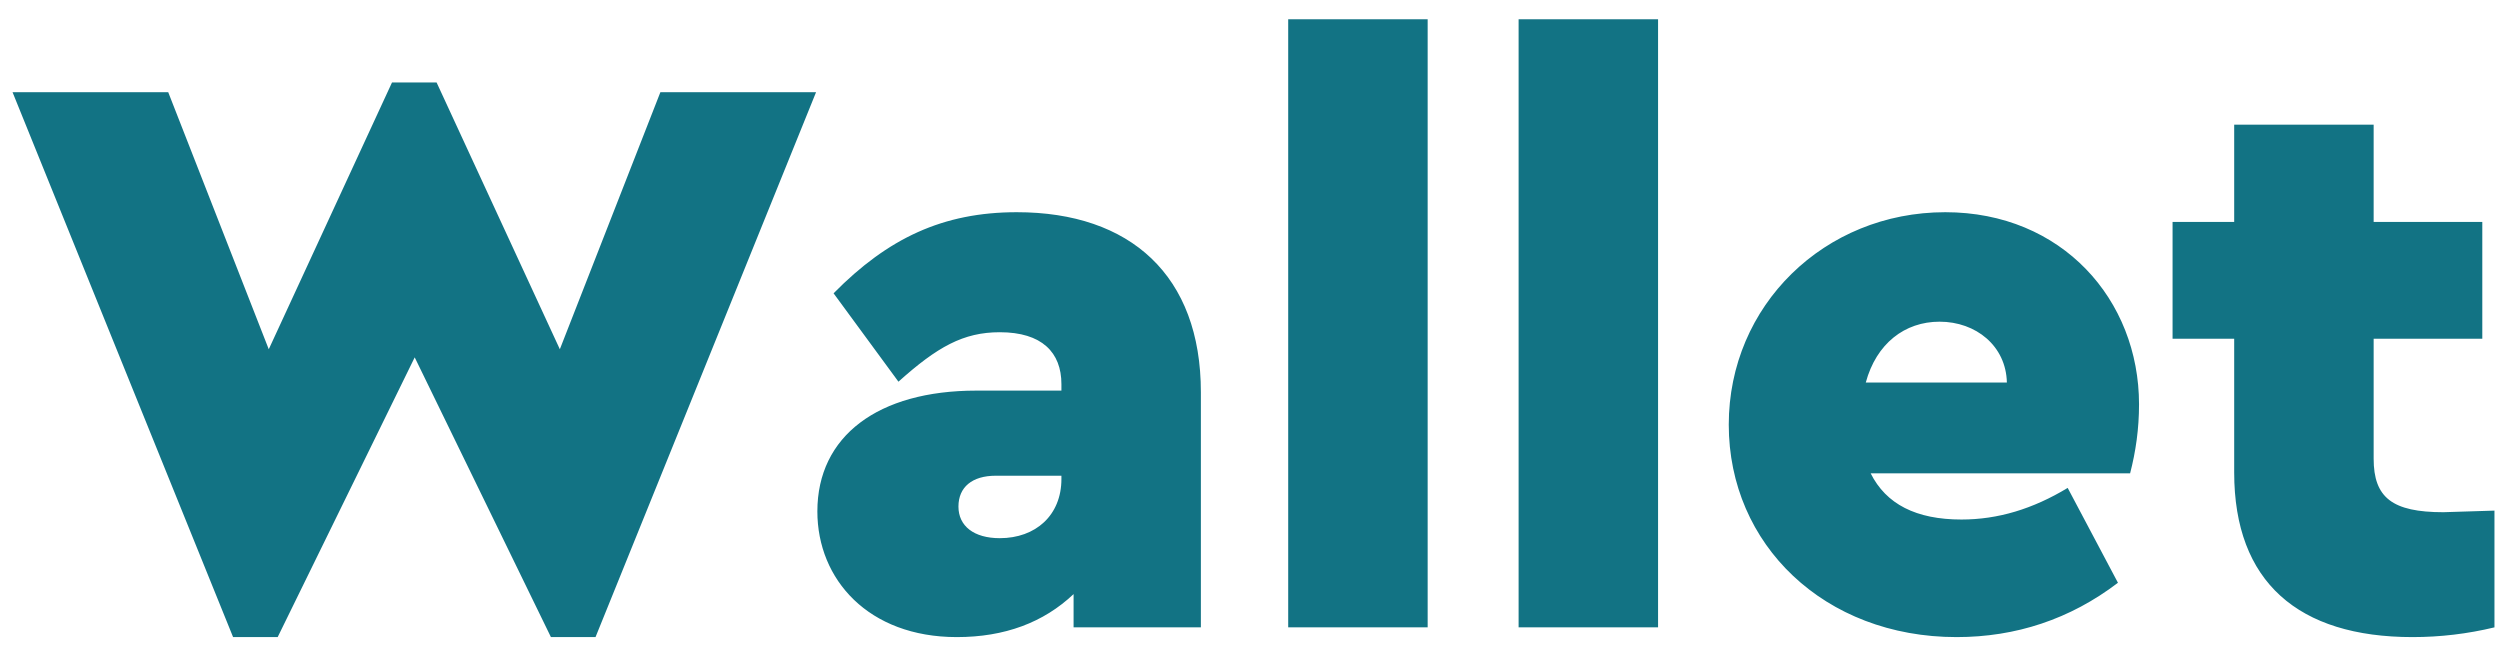 <svg width="111" height="29" viewBox="0 0 111 29" fill="none" xmlns="http://www.w3.org/2000/svg">
<path d="M29.321 4.094L24.857 15.507L19.385 3.662H17.405L11.933 15.507L7.469 4.094H0.557L10.349 28.287H12.329L18.413 15.867L24.461 28.287H26.441L36.233 4.094H29.321ZM53.319 17.415C53.319 12.23 50.187 9.422 45.147 9.422C41.871 9.422 39.423 10.575 37.011 13.023L39.891 16.947C41.619 15.399 42.771 14.751 44.391 14.751C46.263 14.751 47.127 15.65 47.127 17.055V17.343H43.347C38.991 17.343 36.291 19.358 36.291 22.706C36.291 25.73 38.559 28.287 42.483 28.287C44.607 28.287 46.335 27.639 47.667 26.378V27.855H53.319V17.415ZM47.127 21.267C47.127 22.887 45.975 23.895 44.391 23.895C43.239 23.895 42.555 23.355 42.555 22.491C42.555 21.627 43.167 21.122 44.211 21.122H47.127V21.267ZM57.196 27.855H63.388V0.854H57.196V27.855ZM67.426 27.855H73.618V0.854H67.426V27.855ZM94.577 21.015C94.829 20.043 94.973 19.035 94.973 17.954C94.973 13.31 91.553 9.422 86.369 9.422C81.005 9.422 76.757 13.562 76.757 18.855C76.757 24.183 81.005 28.287 86.873 28.287C89.501 28.287 91.913 27.494 94.037 25.875L91.805 21.663C90.257 22.599 88.709 23.067 87.089 23.067C85.073 23.067 83.741 22.383 83.057 21.015H94.577ZM82.841 16.983C83.309 15.255 84.569 14.283 86.117 14.283C87.737 14.283 89.069 15.363 89.105 16.983H82.841ZM108.486 22.742C106.218 22.742 105.39 22.095 105.39 20.366V15.039H110.214V9.854H105.39V5.534H99.198V9.854H96.462V15.039H99.198V20.979C99.198 25.838 102.042 28.287 107.118 28.287C108.342 28.287 109.566 28.142 110.754 27.855V22.671L108.486 22.742Z" fill="#127384"/>
</svg>
